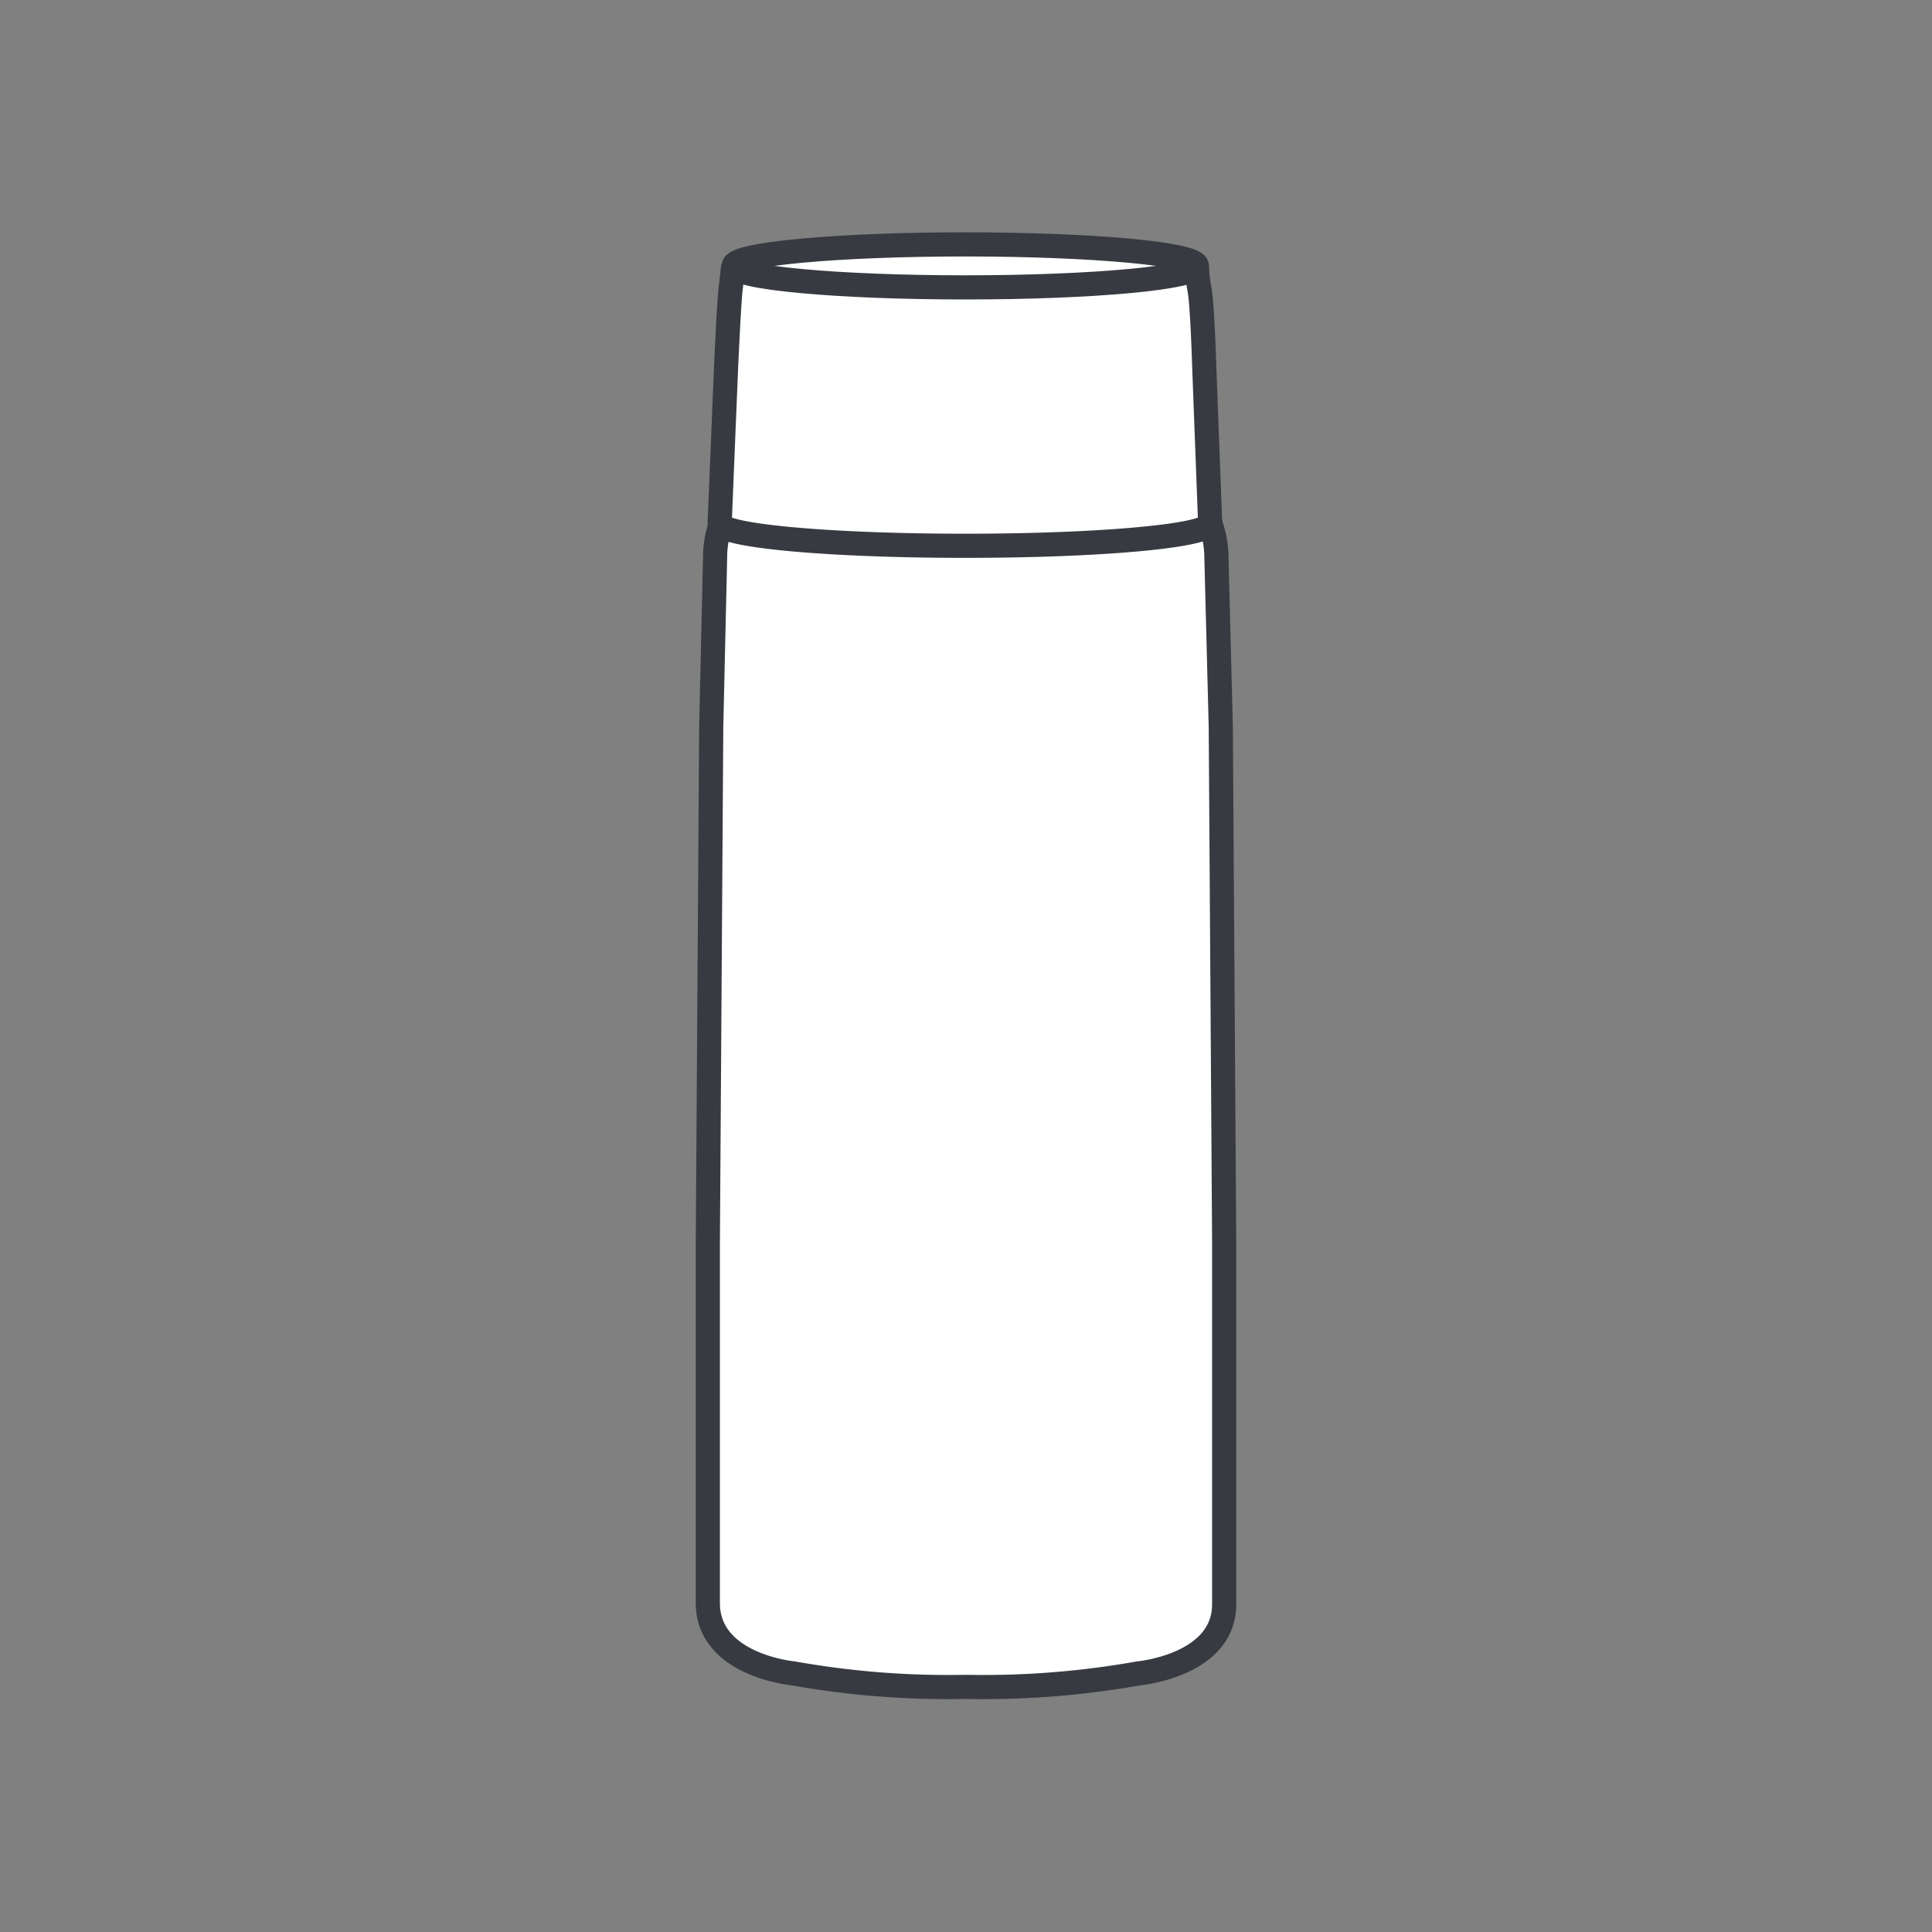<svg xmlns="http://www.w3.org/2000/svg" viewBox="0 0 80 80">
  <rect x="0" y="0" width="80" height="80" fill="#808080" stroke="none"/>
  <g>
    <path d="M50.11,21.66a4.17,4.17,0,0,1,.26,1.44l.18,7,.14,21.33v15c0,2.54-3.54,2.86-3.54,2.86a36.54,36.54,0,0,1-7.16.56,36.5,36.5,0,0,1-7.15-.56s-3.48-.32-3.53-2.86v-15l.14-21.33.16-7a4.16,4.16,0,0,1,.25-1.44" fill="#fff" stroke="#383a42" stroke-miterlimit="3.86"/>
    <path d="M49.56,11a6.8,6.8,0,0,0,.11,1c.12.6.2,3.32.2,3.32l.24,6.34c0,.53-4.54.94-10.14.94s-10.17-.41-10.17-.94l.26-6.34s.12-2.72.19-3.32.11-1,.11-1" fill="#fff" stroke="#383a42" stroke-miterlimit="3.86"/>
    <ellipse cx="39.97" cy="11.01" rx="9.59" ry="0.89" fill="#fff" stroke="#383a42" stroke-miterlimit="3.86"/>
  </g>
</svg>
